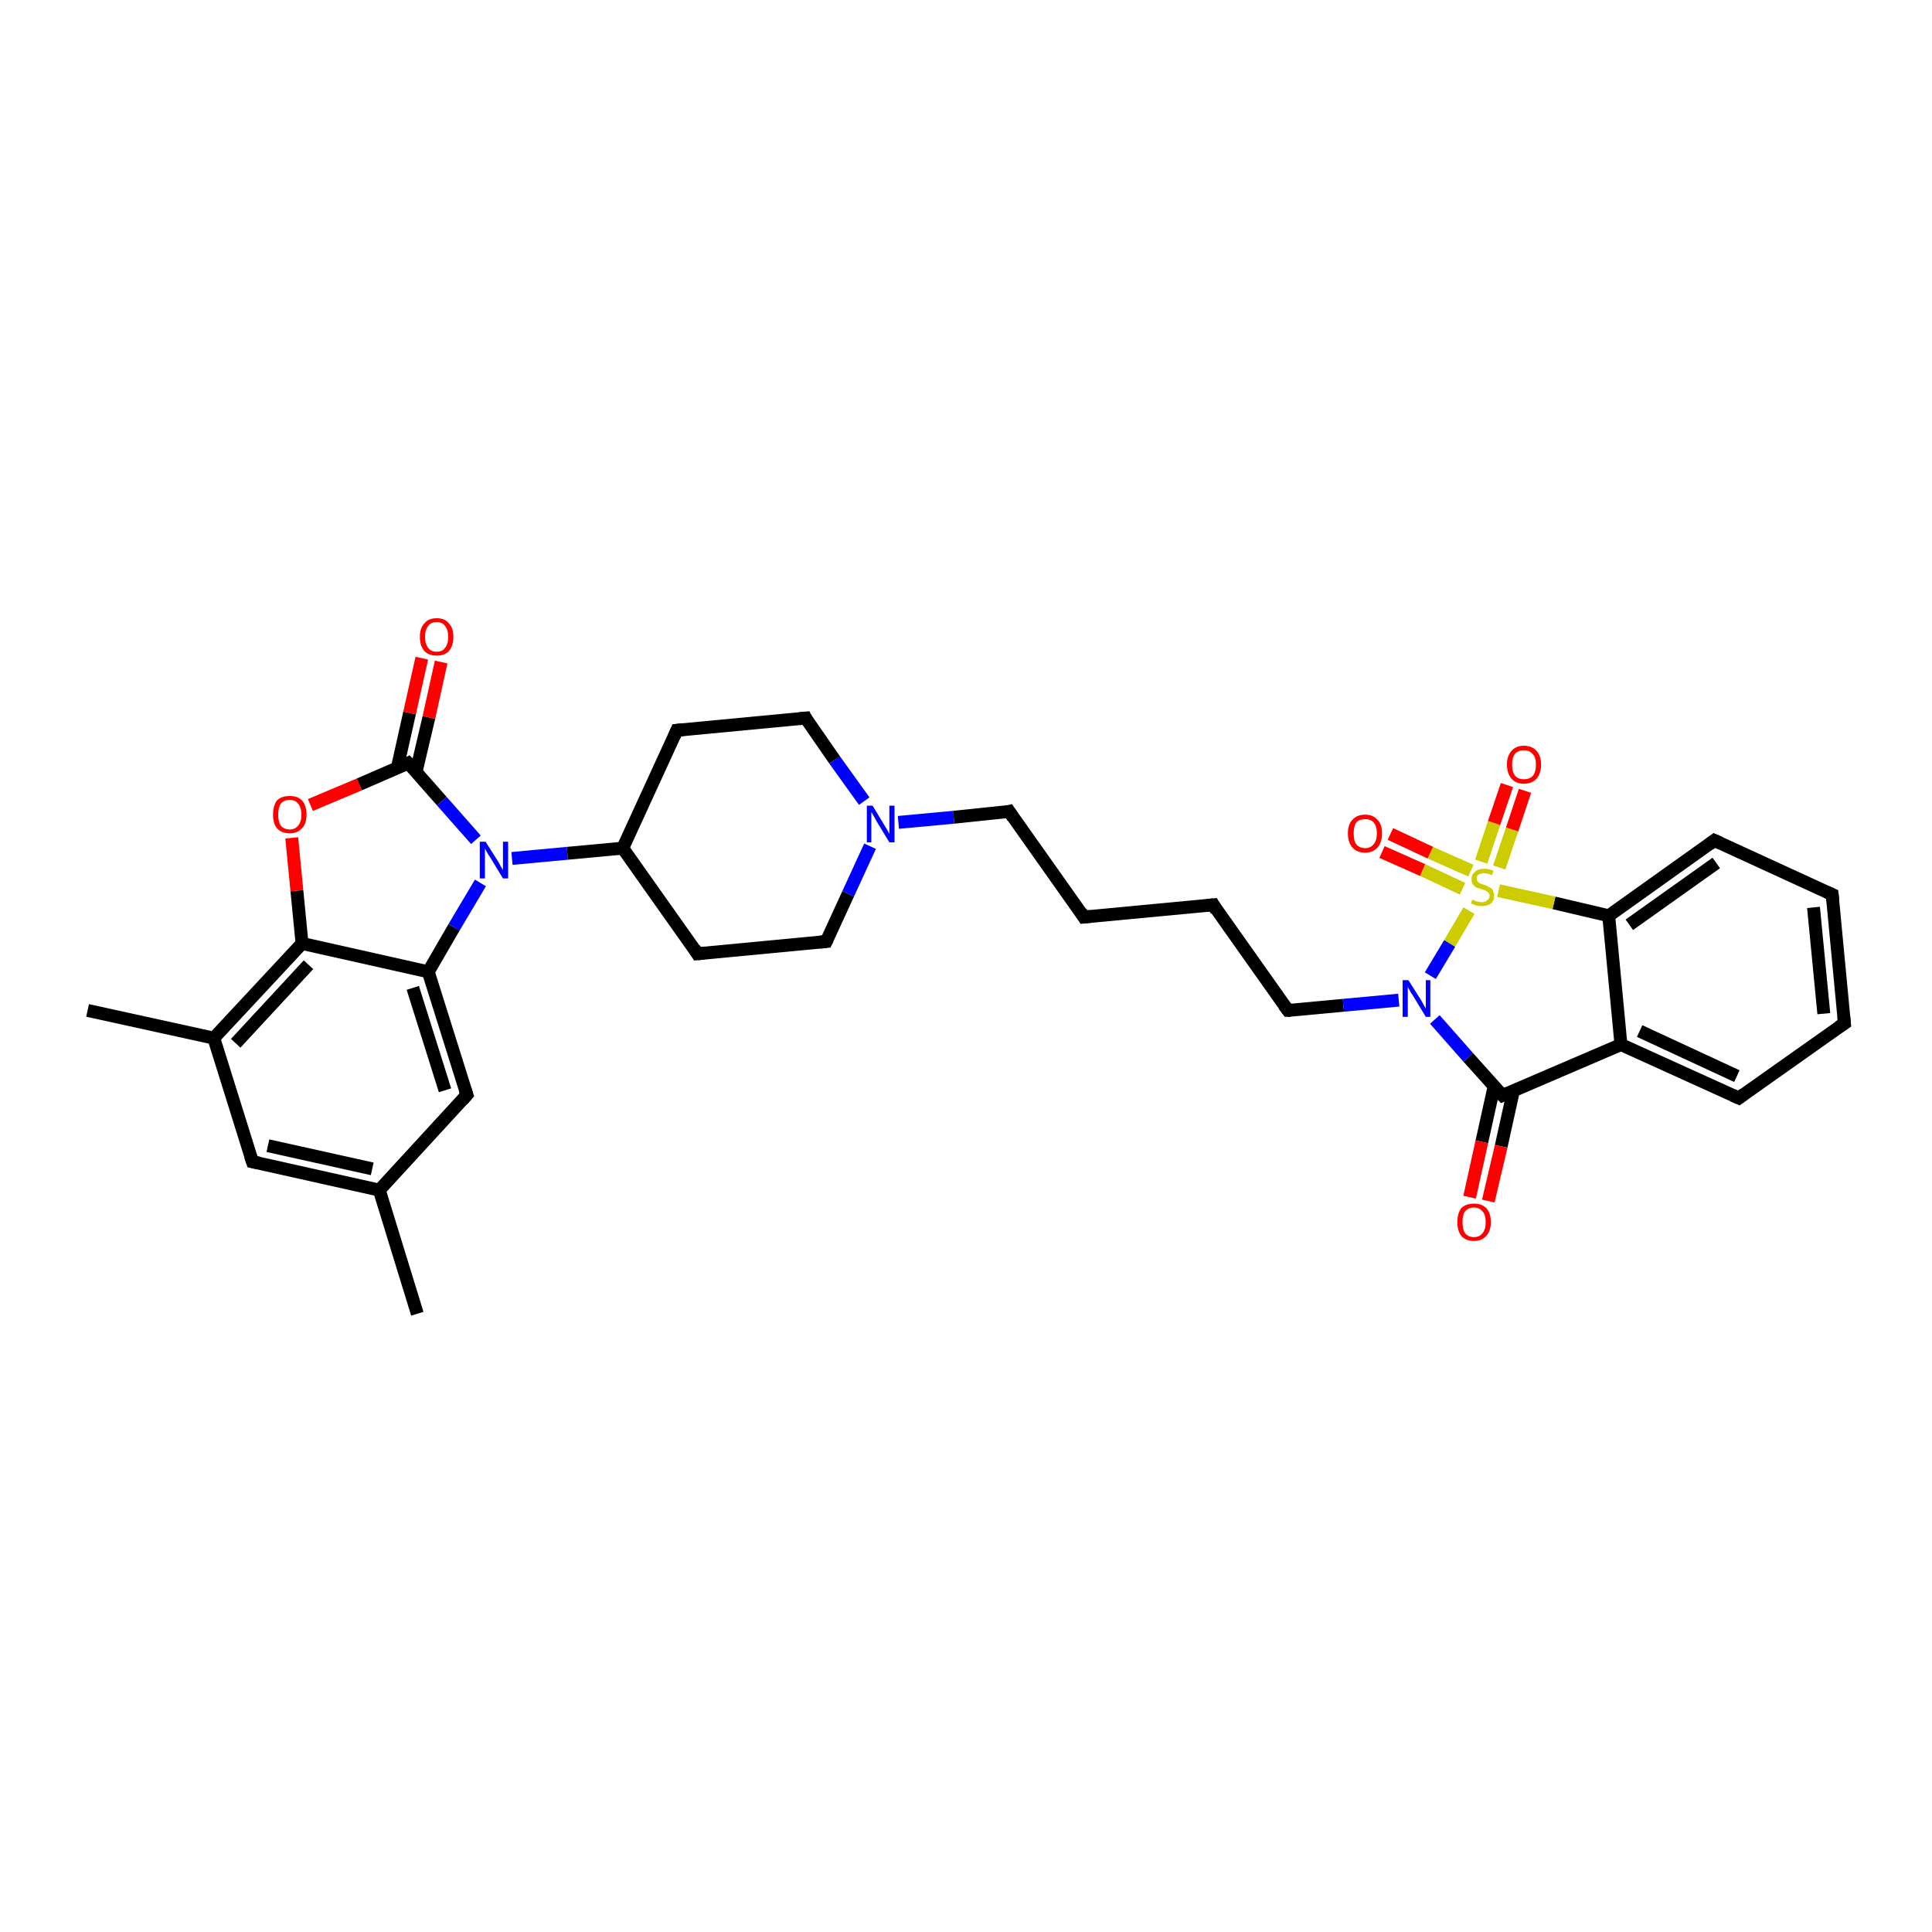 <?xml version='1.0' encoding='iso-8859-1'?>
<svg version='1.1' baseProfile='full'
              xmlns='http://www.w3.org/2000/svg'
                      xmlns:rdkit='http://www.rdkit.org/xml'
                      xmlns:xlink='http://www.w3.org/1999/xlink'
                  xml:space='preserve'
width='300px' height='300px' viewBox='0 0 300 300'>
<!-- END OF HEADER -->
<rect style='opacity:1.0;fill:#FFFFFF;stroke:none' width='300.0' height='300.0' x='0.0' y='0.0'> </rect>
<path class='bond-0 atom-0 atom-1' d='M 64.8,204.0 L 58.9,184.8' style='fill:none;fill-rule:evenodd;stroke:#000000;stroke-width:2.0px;stroke-linecap:butt;stroke-linejoin:miter;stroke-opacity:1' />
<path class='bond-1 atom-1 atom-2' d='M 58.9,184.8 L 39.2,180.4' style='fill:none;fill-rule:evenodd;stroke:#000000;stroke-width:2.0px;stroke-linecap:butt;stroke-linejoin:miter;stroke-opacity:1' />
<path class='bond-1 atom-1 atom-2' d='M 57.8,181.5 L 41.6,177.9' style='fill:none;fill-rule:evenodd;stroke:#000000;stroke-width:2.0px;stroke-linecap:butt;stroke-linejoin:miter;stroke-opacity:1' />
<path class='bond-2 atom-2 atom-3' d='M 39.2,180.4 L 33.2,161.2' style='fill:none;fill-rule:evenodd;stroke:#000000;stroke-width:2.0px;stroke-linecap:butt;stroke-linejoin:miter;stroke-opacity:1' />
<path class='bond-3 atom-3 atom-4' d='M 33.2,161.2 L 13.6,156.9' style='fill:none;fill-rule:evenodd;stroke:#000000;stroke-width:2.0px;stroke-linecap:butt;stroke-linejoin:miter;stroke-opacity:1' />
<path class='bond-4 atom-3 atom-5' d='M 33.2,161.2 L 46.9,146.5' style='fill:none;fill-rule:evenodd;stroke:#000000;stroke-width:2.0px;stroke-linecap:butt;stroke-linejoin:miter;stroke-opacity:1' />
<path class='bond-4 atom-3 atom-5' d='M 36.6,162.0 L 47.9,149.8' style='fill:none;fill-rule:evenodd;stroke:#000000;stroke-width:2.0px;stroke-linecap:butt;stroke-linejoin:miter;stroke-opacity:1' />
<path class='bond-5 atom-5 atom-6' d='M 46.9,146.5 L 46.1,138.3' style='fill:none;fill-rule:evenodd;stroke:#000000;stroke-width:2.0px;stroke-linecap:butt;stroke-linejoin:miter;stroke-opacity:1' />
<path class='bond-5 atom-5 atom-6' d='M 46.1,138.3 L 45.3,130.1' style='fill:none;fill-rule:evenodd;stroke:#FF0000;stroke-width:2.0px;stroke-linecap:butt;stroke-linejoin:miter;stroke-opacity:1' />
<path class='bond-6 atom-6 atom-7' d='M 48.2,125.0 L 55.8,121.8' style='fill:none;fill-rule:evenodd;stroke:#FF0000;stroke-width:2.0px;stroke-linecap:butt;stroke-linejoin:miter;stroke-opacity:1' />
<path class='bond-6 atom-6 atom-7' d='M 55.8,121.8 L 63.4,118.5' style='fill:none;fill-rule:evenodd;stroke:#000000;stroke-width:2.0px;stroke-linecap:butt;stroke-linejoin:miter;stroke-opacity:1' />
<path class='bond-7 atom-7 atom-8' d='M 64.6,119.9 L 66.6,111.4' style='fill:none;fill-rule:evenodd;stroke:#000000;stroke-width:2.0px;stroke-linecap:butt;stroke-linejoin:miter;stroke-opacity:1' />
<path class='bond-7 atom-7 atom-8' d='M 66.6,111.4 L 68.5,102.8' style='fill:none;fill-rule:evenodd;stroke:#FF0000;stroke-width:2.0px;stroke-linecap:butt;stroke-linejoin:miter;stroke-opacity:1' />
<path class='bond-7 atom-7 atom-8' d='M 61.7,119.2 L 63.6,110.7' style='fill:none;fill-rule:evenodd;stroke:#000000;stroke-width:2.0px;stroke-linecap:butt;stroke-linejoin:miter;stroke-opacity:1' />
<path class='bond-7 atom-7 atom-8' d='M 63.6,110.7 L 65.5,102.2' style='fill:none;fill-rule:evenodd;stroke:#FF0000;stroke-width:2.0px;stroke-linecap:butt;stroke-linejoin:miter;stroke-opacity:1' />
<path class='bond-8 atom-7 atom-9' d='M 63.4,118.5 L 68.6,124.4' style='fill:none;fill-rule:evenodd;stroke:#000000;stroke-width:2.0px;stroke-linecap:butt;stroke-linejoin:miter;stroke-opacity:1' />
<path class='bond-8 atom-7 atom-9' d='M 68.6,124.4 L 73.9,130.4' style='fill:none;fill-rule:evenodd;stroke:#0000FF;stroke-width:2.0px;stroke-linecap:butt;stroke-linejoin:miter;stroke-opacity:1' />
<path class='bond-9 atom-9 atom-10' d='M 79.5,133.3 L 88.1,132.5' style='fill:none;fill-rule:evenodd;stroke:#0000FF;stroke-width:2.0px;stroke-linecap:butt;stroke-linejoin:miter;stroke-opacity:1' />
<path class='bond-9 atom-9 atom-10' d='M 88.1,132.5 L 96.7,131.7' style='fill:none;fill-rule:evenodd;stroke:#000000;stroke-width:2.0px;stroke-linecap:butt;stroke-linejoin:miter;stroke-opacity:1' />
<path class='bond-10 atom-10 atom-11' d='M 96.7,131.7 L 108.3,148.1' style='fill:none;fill-rule:evenodd;stroke:#000000;stroke-width:2.0px;stroke-linecap:butt;stroke-linejoin:miter;stroke-opacity:1' />
<path class='bond-11 atom-11 atom-12' d='M 108.3,148.1 L 128.3,146.2' style='fill:none;fill-rule:evenodd;stroke:#000000;stroke-width:2.0px;stroke-linecap:butt;stroke-linejoin:miter;stroke-opacity:1' />
<path class='bond-12 atom-12 atom-13' d='M 128.3,146.2 L 131.7,138.8' style='fill:none;fill-rule:evenodd;stroke:#000000;stroke-width:2.0px;stroke-linecap:butt;stroke-linejoin:miter;stroke-opacity:1' />
<path class='bond-12 atom-12 atom-13' d='M 131.7,138.8 L 135.1,131.4' style='fill:none;fill-rule:evenodd;stroke:#0000FF;stroke-width:2.0px;stroke-linecap:butt;stroke-linejoin:miter;stroke-opacity:1' />
<path class='bond-13 atom-13 atom-14' d='M 139.5,127.7 L 148.1,126.9' style='fill:none;fill-rule:evenodd;stroke:#0000FF;stroke-width:2.0px;stroke-linecap:butt;stroke-linejoin:miter;stroke-opacity:1' />
<path class='bond-13 atom-13 atom-14' d='M 148.1,126.9 L 156.7,126.0' style='fill:none;fill-rule:evenodd;stroke:#000000;stroke-width:2.0px;stroke-linecap:butt;stroke-linejoin:miter;stroke-opacity:1' />
<path class='bond-14 atom-14 atom-15' d='M 156.7,126.0 L 168.3,142.4' style='fill:none;fill-rule:evenodd;stroke:#000000;stroke-width:2.0px;stroke-linecap:butt;stroke-linejoin:miter;stroke-opacity:1' />
<path class='bond-15 atom-15 atom-16' d='M 168.3,142.4 L 188.4,140.5' style='fill:none;fill-rule:evenodd;stroke:#000000;stroke-width:2.0px;stroke-linecap:butt;stroke-linejoin:miter;stroke-opacity:1' />
<path class='bond-16 atom-16 atom-17' d='M 188.4,140.5 L 200.0,156.9' style='fill:none;fill-rule:evenodd;stroke:#000000;stroke-width:2.0px;stroke-linecap:butt;stroke-linejoin:miter;stroke-opacity:1' />
<path class='bond-17 atom-17 atom-18' d='M 200.0,156.9 L 208.6,156.1' style='fill:none;fill-rule:evenodd;stroke:#000000;stroke-width:2.0px;stroke-linecap:butt;stroke-linejoin:miter;stroke-opacity:1' />
<path class='bond-17 atom-17 atom-18' d='M 208.6,156.1 L 217.2,155.3' style='fill:none;fill-rule:evenodd;stroke:#0000FF;stroke-width:2.0px;stroke-linecap:butt;stroke-linejoin:miter;stroke-opacity:1' />
<path class='bond-18 atom-18 atom-19' d='M 222.8,158.3 L 228.0,164.2' style='fill:none;fill-rule:evenodd;stroke:#0000FF;stroke-width:2.0px;stroke-linecap:butt;stroke-linejoin:miter;stroke-opacity:1' />
<path class='bond-18 atom-18 atom-19' d='M 228.0,164.2 L 233.3,170.1' style='fill:none;fill-rule:evenodd;stroke:#000000;stroke-width:2.0px;stroke-linecap:butt;stroke-linejoin:miter;stroke-opacity:1' />
<path class='bond-19 atom-19 atom-20' d='M 232.0,168.7 L 230.1,177.3' style='fill:none;fill-rule:evenodd;stroke:#000000;stroke-width:2.0px;stroke-linecap:butt;stroke-linejoin:miter;stroke-opacity:1' />
<path class='bond-19 atom-19 atom-20' d='M 230.1,177.3 L 228.2,185.9' style='fill:none;fill-rule:evenodd;stroke:#FF0000;stroke-width:2.0px;stroke-linecap:butt;stroke-linejoin:miter;stroke-opacity:1' />
<path class='bond-19 atom-19 atom-20' d='M 235.0,169.4 L 233.1,178.0' style='fill:none;fill-rule:evenodd;stroke:#000000;stroke-width:2.0px;stroke-linecap:butt;stroke-linejoin:miter;stroke-opacity:1' />
<path class='bond-19 atom-19 atom-20' d='M 233.1,178.0 L 231.1,186.5' style='fill:none;fill-rule:evenodd;stroke:#FF0000;stroke-width:2.0px;stroke-linecap:butt;stroke-linejoin:miter;stroke-opacity:1' />
<path class='bond-20 atom-19 atom-21' d='M 233.3,170.1 L 251.7,162.2' style='fill:none;fill-rule:evenodd;stroke:#000000;stroke-width:2.0px;stroke-linecap:butt;stroke-linejoin:miter;stroke-opacity:1' />
<path class='bond-21 atom-21 atom-22' d='M 251.7,162.2 L 270.0,170.5' style='fill:none;fill-rule:evenodd;stroke:#000000;stroke-width:2.0px;stroke-linecap:butt;stroke-linejoin:miter;stroke-opacity:1' />
<path class='bond-21 atom-21 atom-22' d='M 254.6,160.1 L 269.7,167.1' style='fill:none;fill-rule:evenodd;stroke:#000000;stroke-width:2.0px;stroke-linecap:butt;stroke-linejoin:miter;stroke-opacity:1' />
<path class='bond-22 atom-22 atom-23' d='M 270.0,170.5 L 286.4,158.9' style='fill:none;fill-rule:evenodd;stroke:#000000;stroke-width:2.0px;stroke-linecap:butt;stroke-linejoin:miter;stroke-opacity:1' />
<path class='bond-23 atom-23 atom-24' d='M 286.4,158.9 L 284.5,138.9' style='fill:none;fill-rule:evenodd;stroke:#000000;stroke-width:2.0px;stroke-linecap:butt;stroke-linejoin:miter;stroke-opacity:1' />
<path class='bond-23 atom-23 atom-24' d='M 283.2,157.4 L 281.6,140.9' style='fill:none;fill-rule:evenodd;stroke:#000000;stroke-width:2.0px;stroke-linecap:butt;stroke-linejoin:miter;stroke-opacity:1' />
<path class='bond-24 atom-24 atom-25' d='M 284.5,138.9 L 266.2,130.5' style='fill:none;fill-rule:evenodd;stroke:#000000;stroke-width:2.0px;stroke-linecap:butt;stroke-linejoin:miter;stroke-opacity:1' />
<path class='bond-25 atom-25 atom-26' d='M 266.2,130.5 L 249.8,142.2' style='fill:none;fill-rule:evenodd;stroke:#000000;stroke-width:2.0px;stroke-linecap:butt;stroke-linejoin:miter;stroke-opacity:1' />
<path class='bond-25 atom-25 atom-26' d='M 266.5,134.0 L 253.0,143.6' style='fill:none;fill-rule:evenodd;stroke:#000000;stroke-width:2.0px;stroke-linecap:butt;stroke-linejoin:miter;stroke-opacity:1' />
<path class='bond-26 atom-26 atom-27' d='M 249.8,142.2 L 241.3,140.2' style='fill:none;fill-rule:evenodd;stroke:#000000;stroke-width:2.0px;stroke-linecap:butt;stroke-linejoin:miter;stroke-opacity:1' />
<path class='bond-26 atom-26 atom-27' d='M 241.3,140.2 L 232.7,138.3' style='fill:none;fill-rule:evenodd;stroke:#CCCC00;stroke-width:2.0px;stroke-linecap:butt;stroke-linejoin:miter;stroke-opacity:1' />
<path class='bond-27 atom-27 atom-28' d='M 232.8,134.7 L 234.8,128.8' style='fill:none;fill-rule:evenodd;stroke:#CCCC00;stroke-width:2.0px;stroke-linecap:butt;stroke-linejoin:miter;stroke-opacity:1' />
<path class='bond-27 atom-27 atom-28' d='M 234.8,128.8 L 236.8,122.8' style='fill:none;fill-rule:evenodd;stroke:#FF0000;stroke-width:2.0px;stroke-linecap:butt;stroke-linejoin:miter;stroke-opacity:1' />
<path class='bond-27 atom-27 atom-28' d='M 230.0,133.8 L 232.0,127.8' style='fill:none;fill-rule:evenodd;stroke:#CCCC00;stroke-width:2.0px;stroke-linecap:butt;stroke-linejoin:miter;stroke-opacity:1' />
<path class='bond-27 atom-27 atom-28' d='M 232.0,127.8 L 234.0,121.9' style='fill:none;fill-rule:evenodd;stroke:#FF0000;stroke-width:2.0px;stroke-linecap:butt;stroke-linejoin:miter;stroke-opacity:1' />
<path class='bond-28 atom-27 atom-29' d='M 228.4,135.2 L 222.1,132.4' style='fill:none;fill-rule:evenodd;stroke:#CCCC00;stroke-width:2.0px;stroke-linecap:butt;stroke-linejoin:miter;stroke-opacity:1' />
<path class='bond-28 atom-27 atom-29' d='M 222.1,132.4 L 215.9,129.5' style='fill:none;fill-rule:evenodd;stroke:#FF0000;stroke-width:2.0px;stroke-linecap:butt;stroke-linejoin:miter;stroke-opacity:1' />
<path class='bond-28 atom-27 atom-29' d='M 227.1,138.0 L 220.9,135.1' style='fill:none;fill-rule:evenodd;stroke:#CCCC00;stroke-width:2.0px;stroke-linecap:butt;stroke-linejoin:miter;stroke-opacity:1' />
<path class='bond-28 atom-27 atom-29' d='M 220.9,135.1 L 214.6,132.3' style='fill:none;fill-rule:evenodd;stroke:#FF0000;stroke-width:2.0px;stroke-linecap:butt;stroke-linejoin:miter;stroke-opacity:1' />
<path class='bond-29 atom-13 atom-30' d='M 134.2,124.4 L 129.6,118.0' style='fill:none;fill-rule:evenodd;stroke:#0000FF;stroke-width:2.0px;stroke-linecap:butt;stroke-linejoin:miter;stroke-opacity:1' />
<path class='bond-29 atom-13 atom-30' d='M 129.6,118.0 L 125.1,111.5' style='fill:none;fill-rule:evenodd;stroke:#000000;stroke-width:2.0px;stroke-linecap:butt;stroke-linejoin:miter;stroke-opacity:1' />
<path class='bond-30 atom-30 atom-31' d='M 125.1,111.5 L 105.1,113.4' style='fill:none;fill-rule:evenodd;stroke:#000000;stroke-width:2.0px;stroke-linecap:butt;stroke-linejoin:miter;stroke-opacity:1' />
<path class='bond-31 atom-9 atom-32' d='M 74.6,137.1 L 70.5,144.0' style='fill:none;fill-rule:evenodd;stroke:#0000FF;stroke-width:2.0px;stroke-linecap:butt;stroke-linejoin:miter;stroke-opacity:1' />
<path class='bond-31 atom-9 atom-32' d='M 70.5,144.0 L 66.5,150.9' style='fill:none;fill-rule:evenodd;stroke:#000000;stroke-width:2.0px;stroke-linecap:butt;stroke-linejoin:miter;stroke-opacity:1' />
<path class='bond-32 atom-32 atom-33' d='M 66.5,150.9 L 72.5,170.0' style='fill:none;fill-rule:evenodd;stroke:#000000;stroke-width:2.0px;stroke-linecap:butt;stroke-linejoin:miter;stroke-opacity:1' />
<path class='bond-32 atom-32 atom-33' d='M 64.1,153.4 L 69.1,169.3' style='fill:none;fill-rule:evenodd;stroke:#000000;stroke-width:2.0px;stroke-linecap:butt;stroke-linejoin:miter;stroke-opacity:1' />
<path class='bond-33 atom-33 atom-1' d='M 72.5,170.0 L 58.9,184.8' style='fill:none;fill-rule:evenodd;stroke:#000000;stroke-width:2.0px;stroke-linecap:butt;stroke-linejoin:miter;stroke-opacity:1' />
<path class='bond-34 atom-32 atom-5' d='M 66.5,150.9 L 46.9,146.5' style='fill:none;fill-rule:evenodd;stroke:#000000;stroke-width:2.0px;stroke-linecap:butt;stroke-linejoin:miter;stroke-opacity:1' />
<path class='bond-35 atom-31 atom-10' d='M 105.1,113.4 L 96.7,131.7' style='fill:none;fill-rule:evenodd;stroke:#000000;stroke-width:2.0px;stroke-linecap:butt;stroke-linejoin:miter;stroke-opacity:1' />
<path class='bond-36 atom-27 atom-18' d='M 228.1,141.4 L 225.1,146.5' style='fill:none;fill-rule:evenodd;stroke:#CCCC00;stroke-width:2.0px;stroke-linecap:butt;stroke-linejoin:miter;stroke-opacity:1' />
<path class='bond-36 atom-27 atom-18' d='M 225.1,146.5 L 222.1,151.5' style='fill:none;fill-rule:evenodd;stroke:#0000FF;stroke-width:2.0px;stroke-linecap:butt;stroke-linejoin:miter;stroke-opacity:1' />
<path class='bond-37 atom-26 atom-21' d='M 249.8,142.2 L 251.7,162.2' style='fill:none;fill-rule:evenodd;stroke:#000000;stroke-width:2.0px;stroke-linecap:butt;stroke-linejoin:miter;stroke-opacity:1' />
<path d='M 40.2,180.6 L 39.2,180.4 L 38.9,179.5' style='fill:none;stroke:#000000;stroke-width:2.0px;stroke-linecap:butt;stroke-linejoin:miter;stroke-opacity:1;' />
<path d='M 63.0,118.7 L 63.4,118.5 L 63.7,118.8' style='fill:none;stroke:#000000;stroke-width:2.0px;stroke-linecap:butt;stroke-linejoin:miter;stroke-opacity:1;' />
<path d='M 107.8,147.3 L 108.3,148.1 L 109.3,148.0' style='fill:none;stroke:#000000;stroke-width:2.0px;stroke-linecap:butt;stroke-linejoin:miter;stroke-opacity:1;' />
<path d='M 127.3,146.3 L 128.3,146.2 L 128.5,145.8' style='fill:none;stroke:#000000;stroke-width:2.0px;stroke-linecap:butt;stroke-linejoin:miter;stroke-opacity:1;' />
<path d='M 156.3,126.1 L 156.7,126.0 L 157.3,126.9' style='fill:none;stroke:#000000;stroke-width:2.0px;stroke-linecap:butt;stroke-linejoin:miter;stroke-opacity:1;' />
<path d='M 167.8,141.6 L 168.3,142.4 L 169.3,142.3' style='fill:none;stroke:#000000;stroke-width:2.0px;stroke-linecap:butt;stroke-linejoin:miter;stroke-opacity:1;' />
<path d='M 187.4,140.6 L 188.4,140.5 L 188.9,141.4' style='fill:none;stroke:#000000;stroke-width:2.0px;stroke-linecap:butt;stroke-linejoin:miter;stroke-opacity:1;' />
<path d='M 199.4,156.1 L 200.0,156.9 L 200.4,156.9' style='fill:none;stroke:#000000;stroke-width:2.0px;stroke-linecap:butt;stroke-linejoin:miter;stroke-opacity:1;' />
<path d='M 233.0,169.8 L 233.3,170.1 L 234.2,169.7' style='fill:none;stroke:#000000;stroke-width:2.0px;stroke-linecap:butt;stroke-linejoin:miter;stroke-opacity:1;' />
<path d='M 269.1,170.1 L 270.0,170.5 L 270.8,169.9' style='fill:none;stroke:#000000;stroke-width:2.0px;stroke-linecap:butt;stroke-linejoin:miter;stroke-opacity:1;' />
<path d='M 285.5,159.5 L 286.4,158.9 L 286.3,157.9' style='fill:none;stroke:#000000;stroke-width:2.0px;stroke-linecap:butt;stroke-linejoin:miter;stroke-opacity:1;' />
<path d='M 284.6,139.9 L 284.5,138.9 L 283.6,138.5' style='fill:none;stroke:#000000;stroke-width:2.0px;stroke-linecap:butt;stroke-linejoin:miter;stroke-opacity:1;' />
<path d='M 267.1,130.9 L 266.2,130.5 L 265.4,131.1' style='fill:none;stroke:#000000;stroke-width:2.0px;stroke-linecap:butt;stroke-linejoin:miter;stroke-opacity:1;' />
<path d='M 125.3,111.9 L 125.1,111.5 L 124.1,111.6' style='fill:none;stroke:#000000;stroke-width:2.0px;stroke-linecap:butt;stroke-linejoin:miter;stroke-opacity:1;' />
<path d='M 106.1,113.3 L 105.1,113.4 L 104.7,114.3' style='fill:none;stroke:#000000;stroke-width:2.0px;stroke-linecap:butt;stroke-linejoin:miter;stroke-opacity:1;' />
<path d='M 72.2,169.1 L 72.5,170.0 L 71.8,170.8' style='fill:none;stroke:#000000;stroke-width:2.0px;stroke-linecap:butt;stroke-linejoin:miter;stroke-opacity:1;' />
<path class='atom-6' d='M 42.4 126.5
Q 42.4 125.1, 43.0 124.3
Q 43.7 123.6, 45.0 123.6
Q 46.2 123.6, 46.9 124.3
Q 47.6 125.1, 47.6 126.5
Q 47.6 127.9, 46.9 128.6
Q 46.2 129.4, 45.0 129.4
Q 43.7 129.4, 43.0 128.6
Q 42.4 127.9, 42.4 126.5
M 45.0 128.8
Q 45.8 128.8, 46.3 128.2
Q 46.8 127.6, 46.8 126.5
Q 46.8 125.4, 46.3 124.8
Q 45.8 124.2, 45.0 124.2
Q 44.1 124.2, 43.6 124.8
Q 43.2 125.4, 43.2 126.5
Q 43.2 127.6, 43.6 128.2
Q 44.1 128.8, 45.0 128.8
' fill='#FF0000'/>
<path class='atom-8' d='M 65.2 98.9
Q 65.2 97.5, 65.9 96.8
Q 66.5 96.0, 67.8 96.0
Q 69.1 96.0, 69.7 96.8
Q 70.4 97.5, 70.4 98.9
Q 70.4 100.3, 69.7 101.1
Q 69.1 101.8, 67.8 101.8
Q 66.6 101.8, 65.9 101.1
Q 65.2 100.3, 65.2 98.9
M 67.8 101.2
Q 68.7 101.2, 69.1 100.6
Q 69.6 100.0, 69.6 98.9
Q 69.6 97.8, 69.1 97.2
Q 68.7 96.6, 67.8 96.6
Q 66.9 96.6, 66.5 97.2
Q 66.0 97.8, 66.0 98.9
Q 66.0 100.0, 66.5 100.6
Q 66.9 101.2, 67.8 101.2
' fill='#FF0000'/>
<path class='atom-9' d='M 75.4 130.7
L 77.3 133.7
Q 77.5 134.0, 77.8 134.6
Q 78.1 135.1, 78.1 135.1
L 78.1 130.7
L 78.9 130.7
L 78.9 136.4
L 78.1 136.4
L 76.1 133.1
Q 75.8 132.7, 75.6 132.3
Q 75.3 131.8, 75.3 131.7
L 75.3 136.4
L 74.5 136.4
L 74.5 130.7
L 75.4 130.7
' fill='#0000FF'/>
<path class='atom-13' d='M 135.5 125.1
L 137.3 128.1
Q 137.5 128.4, 137.8 128.9
Q 138.1 129.5, 138.1 129.5
L 138.1 125.1
L 138.9 125.1
L 138.9 130.8
L 138.1 130.8
L 136.1 127.5
Q 135.9 127.1, 135.6 126.6
Q 135.4 126.2, 135.3 126.1
L 135.3 130.8
L 134.6 130.8
L 134.6 125.1
L 135.5 125.1
' fill='#0000FF'/>
<path class='atom-18' d='M 218.7 152.2
L 220.6 155.2
Q 220.8 155.5, 221.1 156.1
Q 221.4 156.6, 221.4 156.6
L 221.4 152.2
L 222.1 152.2
L 222.1 157.9
L 221.4 157.9
L 219.4 154.6
Q 219.1 154.2, 218.9 153.8
Q 218.6 153.3, 218.6 153.2
L 218.6 157.9
L 217.8 157.9
L 217.8 152.2
L 218.7 152.2
' fill='#0000FF'/>
<path class='atom-20' d='M 226.3 189.8
Q 226.3 188.4, 226.9 187.6
Q 227.6 186.9, 228.9 186.9
Q 230.1 186.9, 230.8 187.6
Q 231.5 188.4, 231.5 189.8
Q 231.5 191.1, 230.8 191.9
Q 230.1 192.7, 228.9 192.7
Q 227.6 192.7, 226.9 191.9
Q 226.3 191.1, 226.3 189.8
M 228.9 192.1
Q 229.7 192.1, 230.2 191.5
Q 230.7 190.9, 230.7 189.8
Q 230.7 188.6, 230.2 188.1
Q 229.7 187.5, 228.9 187.5
Q 228.0 187.5, 227.5 188.1
Q 227.1 188.6, 227.1 189.8
Q 227.1 190.9, 227.5 191.5
Q 228.0 192.1, 228.9 192.1
' fill='#FF0000'/>
<path class='atom-27' d='M 228.6 139.7
Q 228.7 139.7, 228.9 139.8
Q 229.2 140.0, 229.5 140.0
Q 229.8 140.1, 230.1 140.1
Q 230.6 140.1, 230.9 139.8
Q 231.3 139.6, 231.3 139.1
Q 231.3 138.8, 231.1 138.6
Q 230.9 138.4, 230.7 138.3
Q 230.5 138.2, 230.1 138.1
Q 229.6 137.9, 229.2 137.8
Q 228.9 137.6, 228.7 137.3
Q 228.5 137.0, 228.5 136.5
Q 228.5 135.8, 229.0 135.4
Q 229.5 134.9, 230.5 134.9
Q 231.1 134.9, 231.9 135.2
L 231.7 135.9
Q 231.0 135.6, 230.5 135.6
Q 229.9 135.6, 229.6 135.8
Q 229.3 136.0, 229.3 136.4
Q 229.3 136.7, 229.5 136.9
Q 229.6 137.1, 229.9 137.2
Q 230.1 137.3, 230.5 137.4
Q 231.0 137.6, 231.3 137.8
Q 231.6 137.9, 231.8 138.2
Q 232.0 138.6, 232.0 139.1
Q 232.0 139.9, 231.5 140.3
Q 231.0 140.7, 230.1 140.7
Q 229.6 140.7, 229.2 140.6
Q 228.9 140.5, 228.4 140.3
L 228.6 139.7
' fill='#CCCC00'/>
<path class='atom-28' d='M 234.0 118.7
Q 234.0 117.4, 234.7 116.6
Q 235.4 115.8, 236.6 115.8
Q 237.9 115.8, 238.6 116.6
Q 239.3 117.4, 239.3 118.7
Q 239.3 120.1, 238.6 120.9
Q 237.9 121.7, 236.6 121.7
Q 235.4 121.7, 234.7 120.9
Q 234.0 120.1, 234.0 118.7
M 236.6 121.0
Q 237.5 121.0, 238.0 120.5
Q 238.5 119.9, 238.5 118.7
Q 238.5 117.6, 238.0 117.1
Q 237.5 116.5, 236.6 116.5
Q 235.8 116.5, 235.3 117.0
Q 234.8 117.6, 234.8 118.7
Q 234.8 119.9, 235.3 120.5
Q 235.8 121.0, 236.6 121.0
' fill='#FF0000'/>
<path class='atom-29' d='M 209.3 129.4
Q 209.3 128.0, 210.0 127.3
Q 210.7 126.5, 212.0 126.5
Q 213.2 126.5, 213.9 127.3
Q 214.6 128.0, 214.6 129.4
Q 214.6 130.8, 213.9 131.6
Q 213.2 132.4, 212.0 132.4
Q 210.7 132.4, 210.0 131.6
Q 209.3 130.8, 209.3 129.4
M 212.0 131.7
Q 212.8 131.7, 213.3 131.1
Q 213.8 130.5, 213.8 129.4
Q 213.8 128.3, 213.3 127.7
Q 212.8 127.2, 212.0 127.2
Q 211.1 127.2, 210.6 127.7
Q 210.2 128.3, 210.2 129.4
Q 210.2 130.6, 210.6 131.1
Q 211.1 131.7, 212.0 131.7
' fill='#FF0000'/>
</svg>
